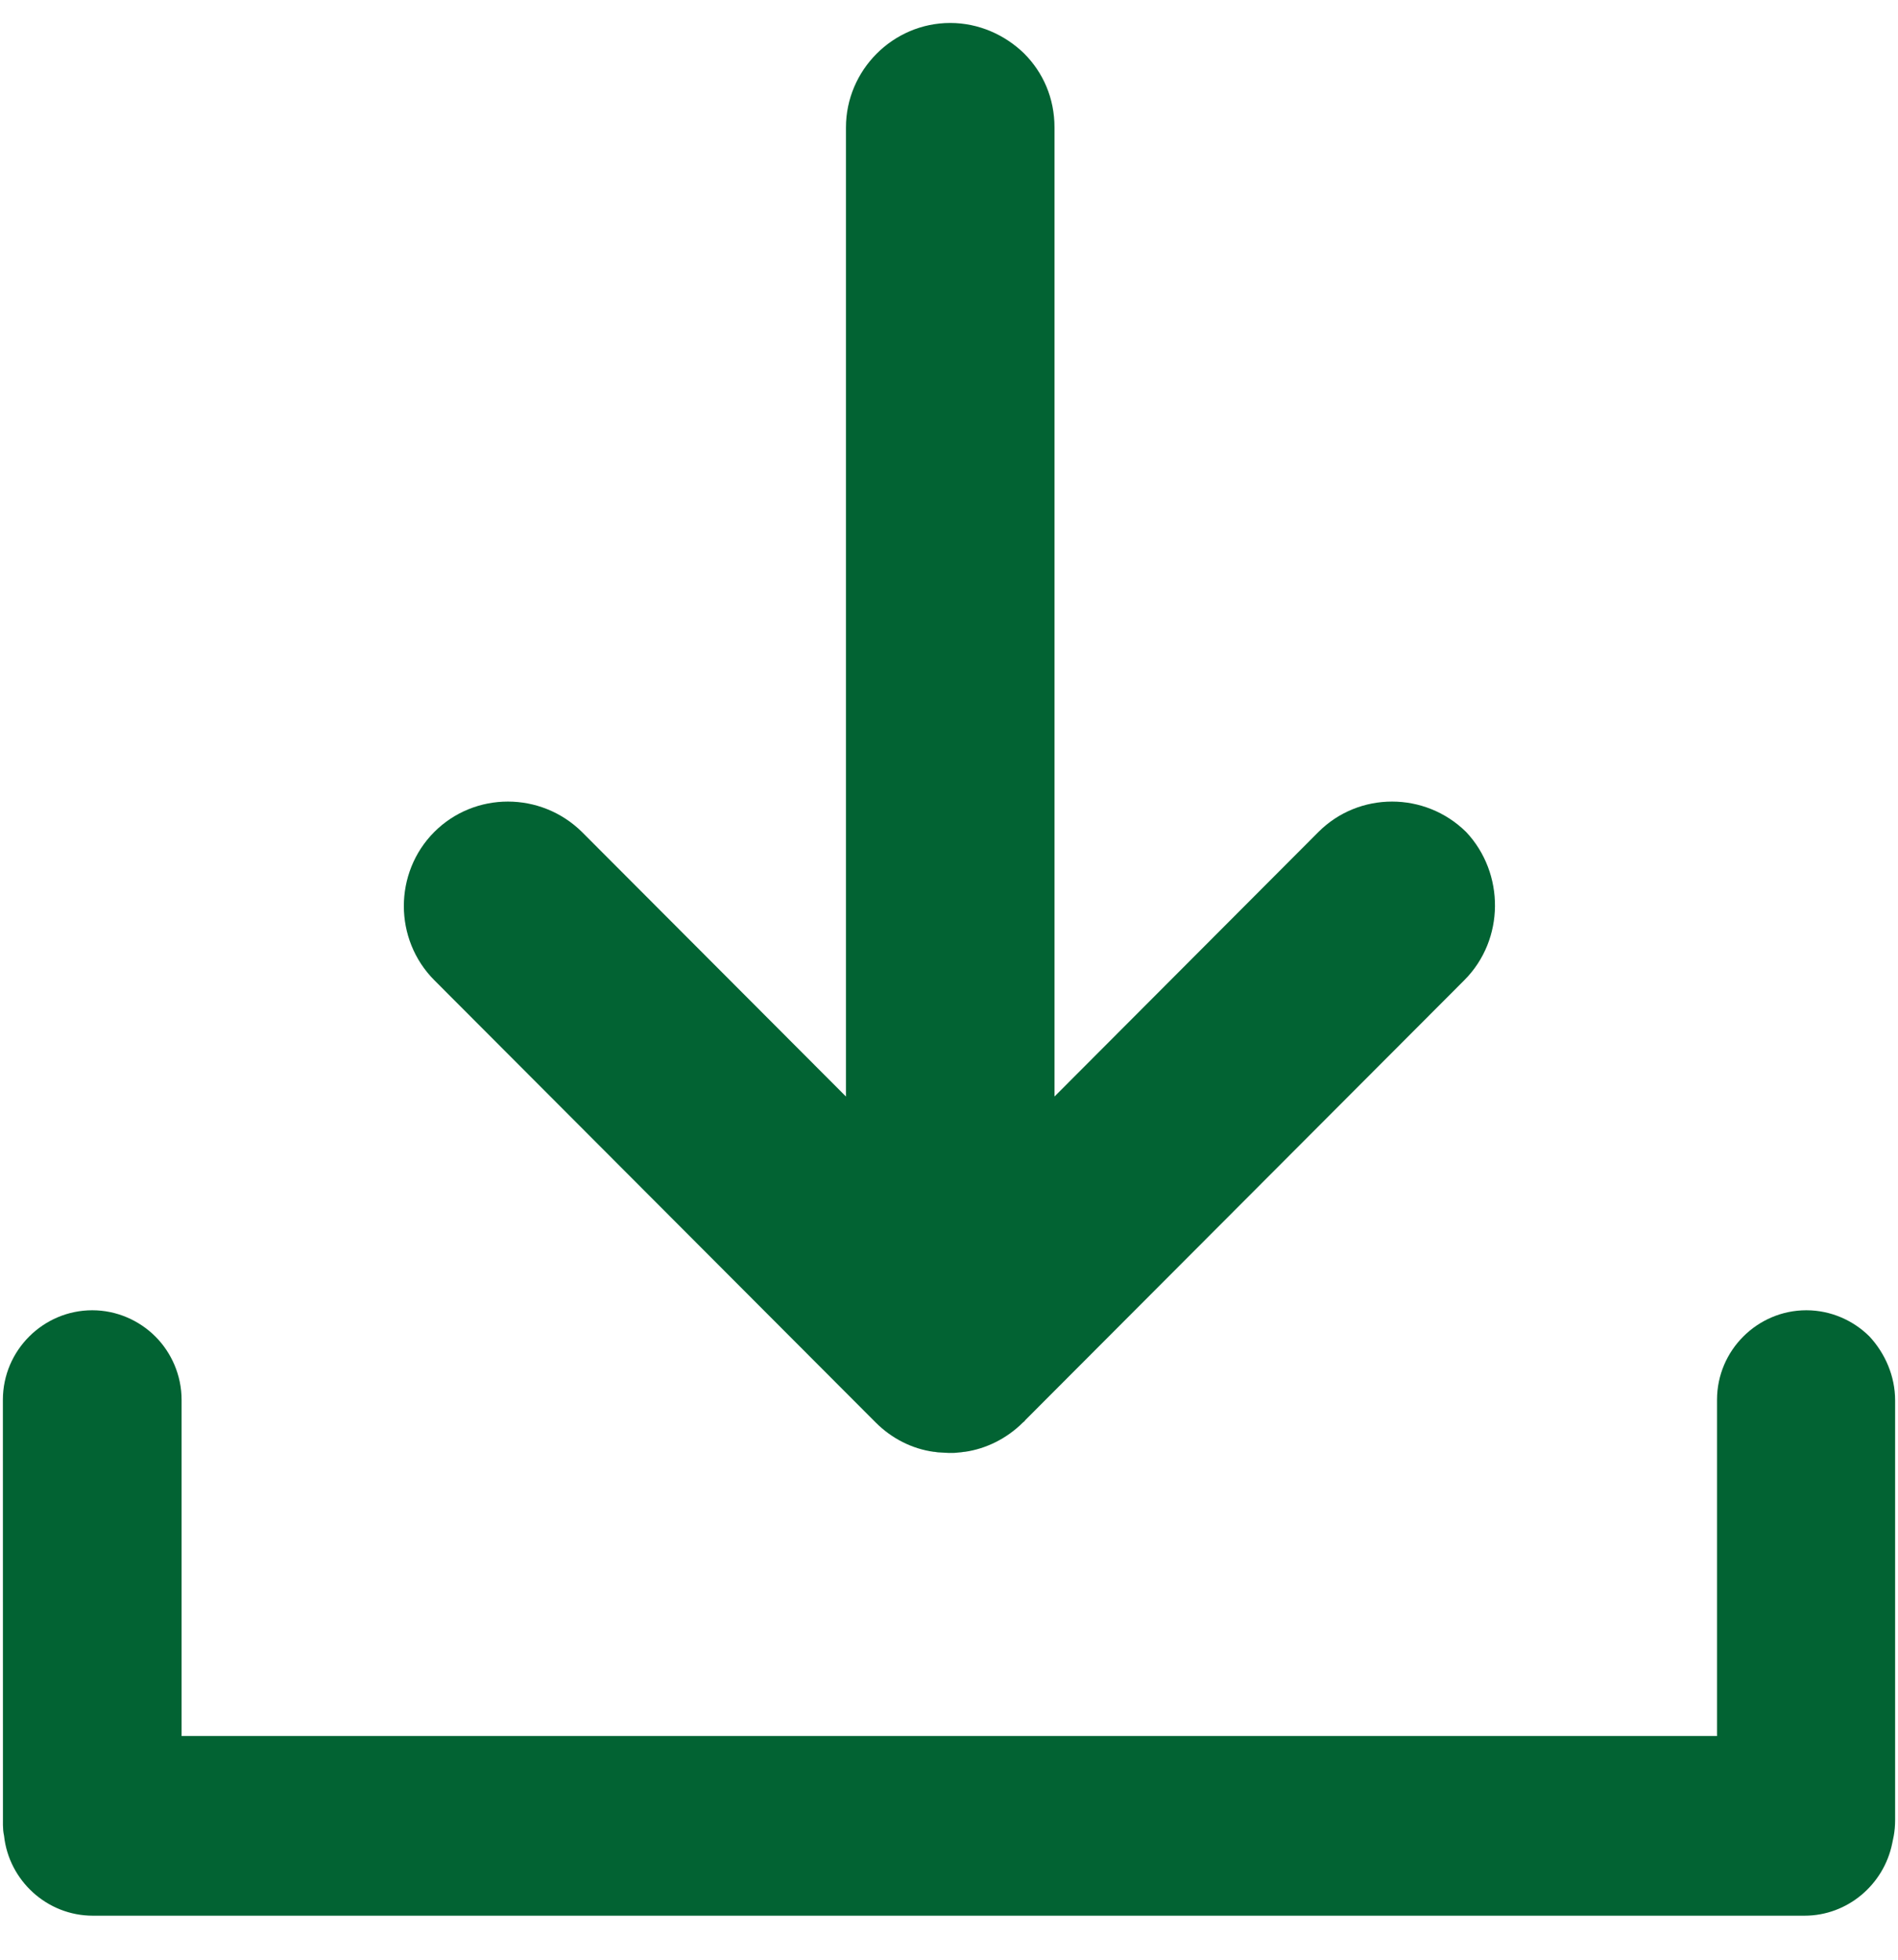 <?xml version="1.0" encoding="UTF-8"?>
<svg width="31px" height="32px" viewBox="0 0 31 32" version="1.1" xmlns="http://www.w3.org/2000/svg" xmlns:xlink="http://www.w3.org/1999/xlink">
    <title>Icon/Download</title>
    <g id="Symbols" stroke="none" stroke-width="1" fill="none" fill-rule="evenodd">
        <g id="Card/Toolkits" transform="translate(-308, -18)" fill="#026333">
            <g id="Download-Icon-Slice" transform="translate(302, 13)">
                <g id="Icon/Download" transform="translate(6.047, 5.375)">
                    <path d="M29.456,21.02 C29.855,21.02 30.225,21.186 30.488,21.449 C30.741,21.722 30.906,22.093 30.906,22.492 L30.906,29.346 C30.906,29.437 30.898,29.524 30.883,29.606 L30.858,29.727 L30.858,29.727 C30.721,30.399 30.128,30.906 29.427,30.906 L1.469,30.906 C0.72,30.906 0.097,30.331 0.019,29.6 C0.006,29.541 0.002,29.487 0.001,29.429 L0,22.483 C0,21.673 0.662,21.02 1.46,21.02 C1.859,21.02 2.228,21.186 2.491,21.449 C2.754,21.712 2.919,22.083 2.919,22.483 L2.919,27.972 L27.997,27.972 L27.997,22.483 C27.997,21.673 28.658,21.02 29.456,21.02 Z M15.473,0 C15.94,0 16.368,0.195 16.679,0.497 C16.991,0.809 17.176,1.228 17.176,1.706 L17.176,17.53 L21.486,13.211 C22.148,12.548 23.228,12.548 23.9,13.211 C24.532,13.883 24.532,14.966 23.871,15.629 L16.699,22.814 C16.689,22.834 16.67,22.843 16.66,22.853 C16.397,23.116 16.056,23.282 15.716,23.331 C15.687,23.331 15.657,23.341 15.628,23.341 L15.541,23.349 L15.541,23.349 L15.453,23.35 L15.288,23.341 C15.259,23.341 15.229,23.331 15.2,23.331 C14.85,23.282 14.519,23.116 14.256,22.853 L14.217,22.814 L14.217,22.814 L7.045,15.629 C6.715,15.297 6.549,14.858 6.549,14.42 C6.549,13.981 6.715,13.542 7.045,13.211 C7.707,12.548 8.787,12.548 9.459,13.211 L13.77,17.53 L13.77,1.706 C13.77,0.77 14.538,0 15.473,0 Z"></path>
                </g>
            </g>
        </g>
    </g>
</svg>